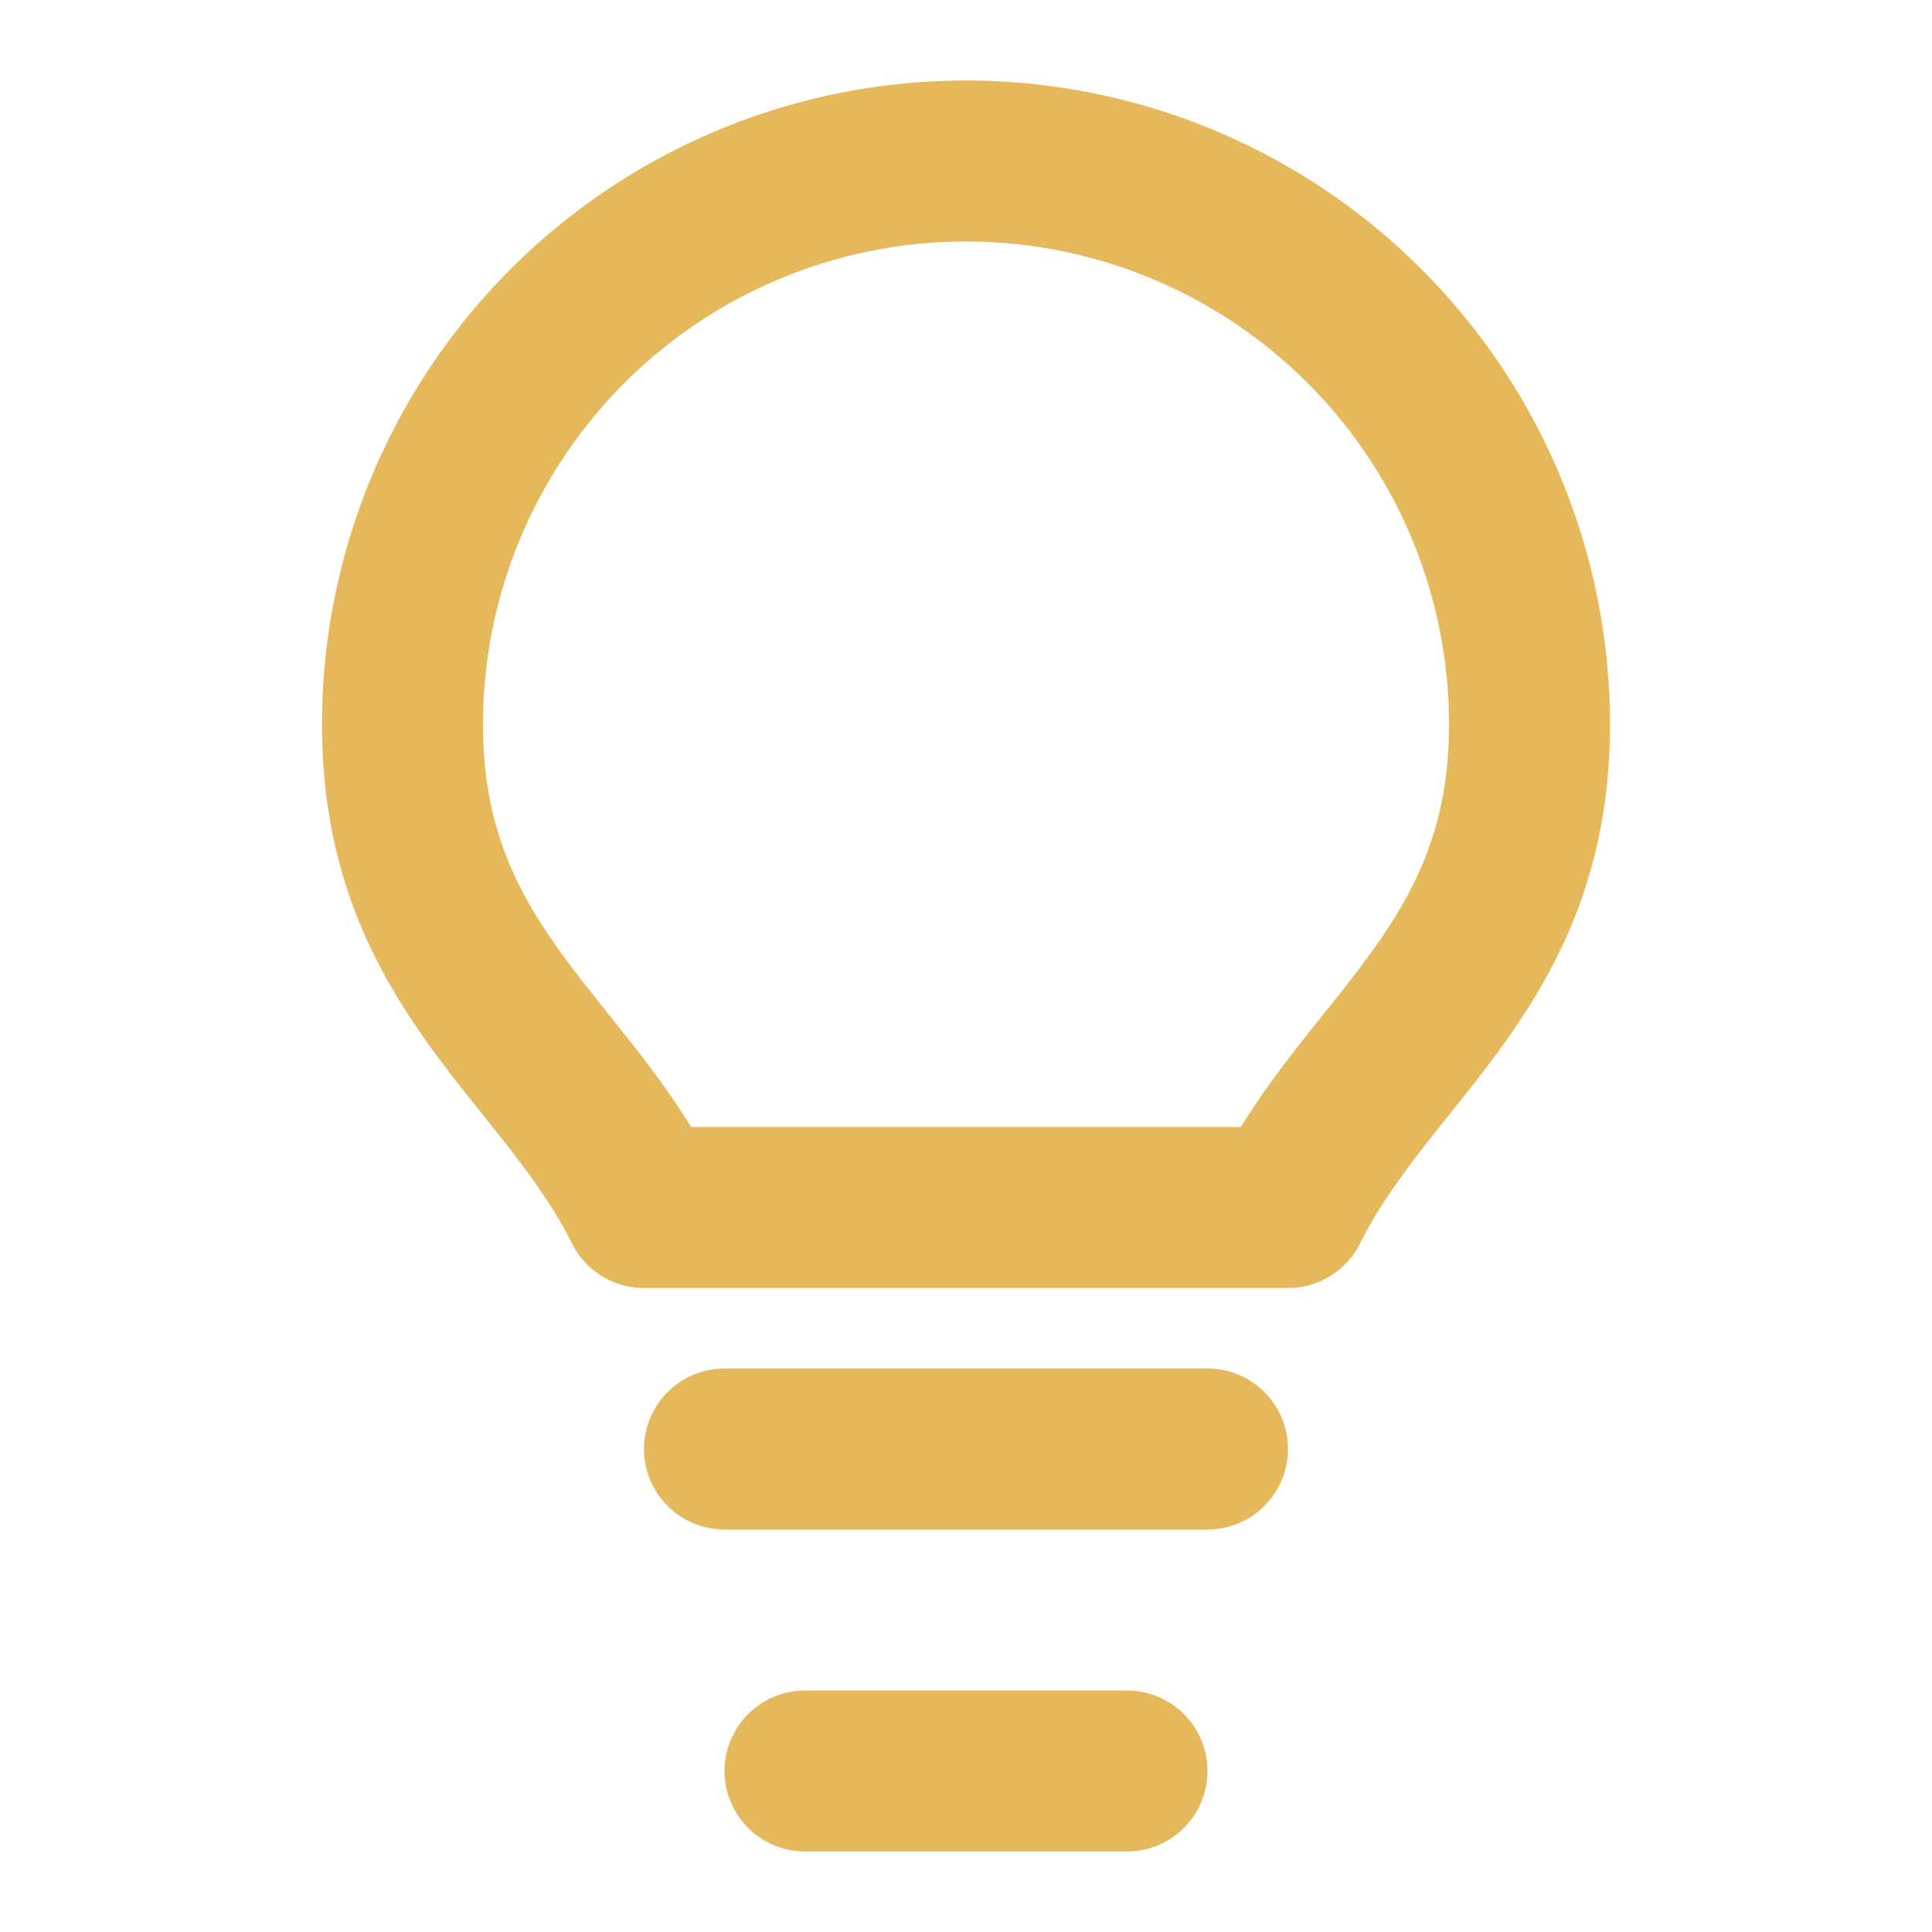<svg xmlns="http://www.w3.org/2000/svg" width="28" height="28" viewBox="0 0 24 24" stroke="#E6B85C" stroke-width="2" fill="none" stroke-linecap="round" stroke-linejoin="round">
  <path d="M9 18h6M10 22h4"/>
  <path d="M12 2a7 7 0 0 1 7 7c0 3-2 4-3 6H8c-1-2-3-3-3-6a7 7 0 0 1 7-7z"/>
</svg>